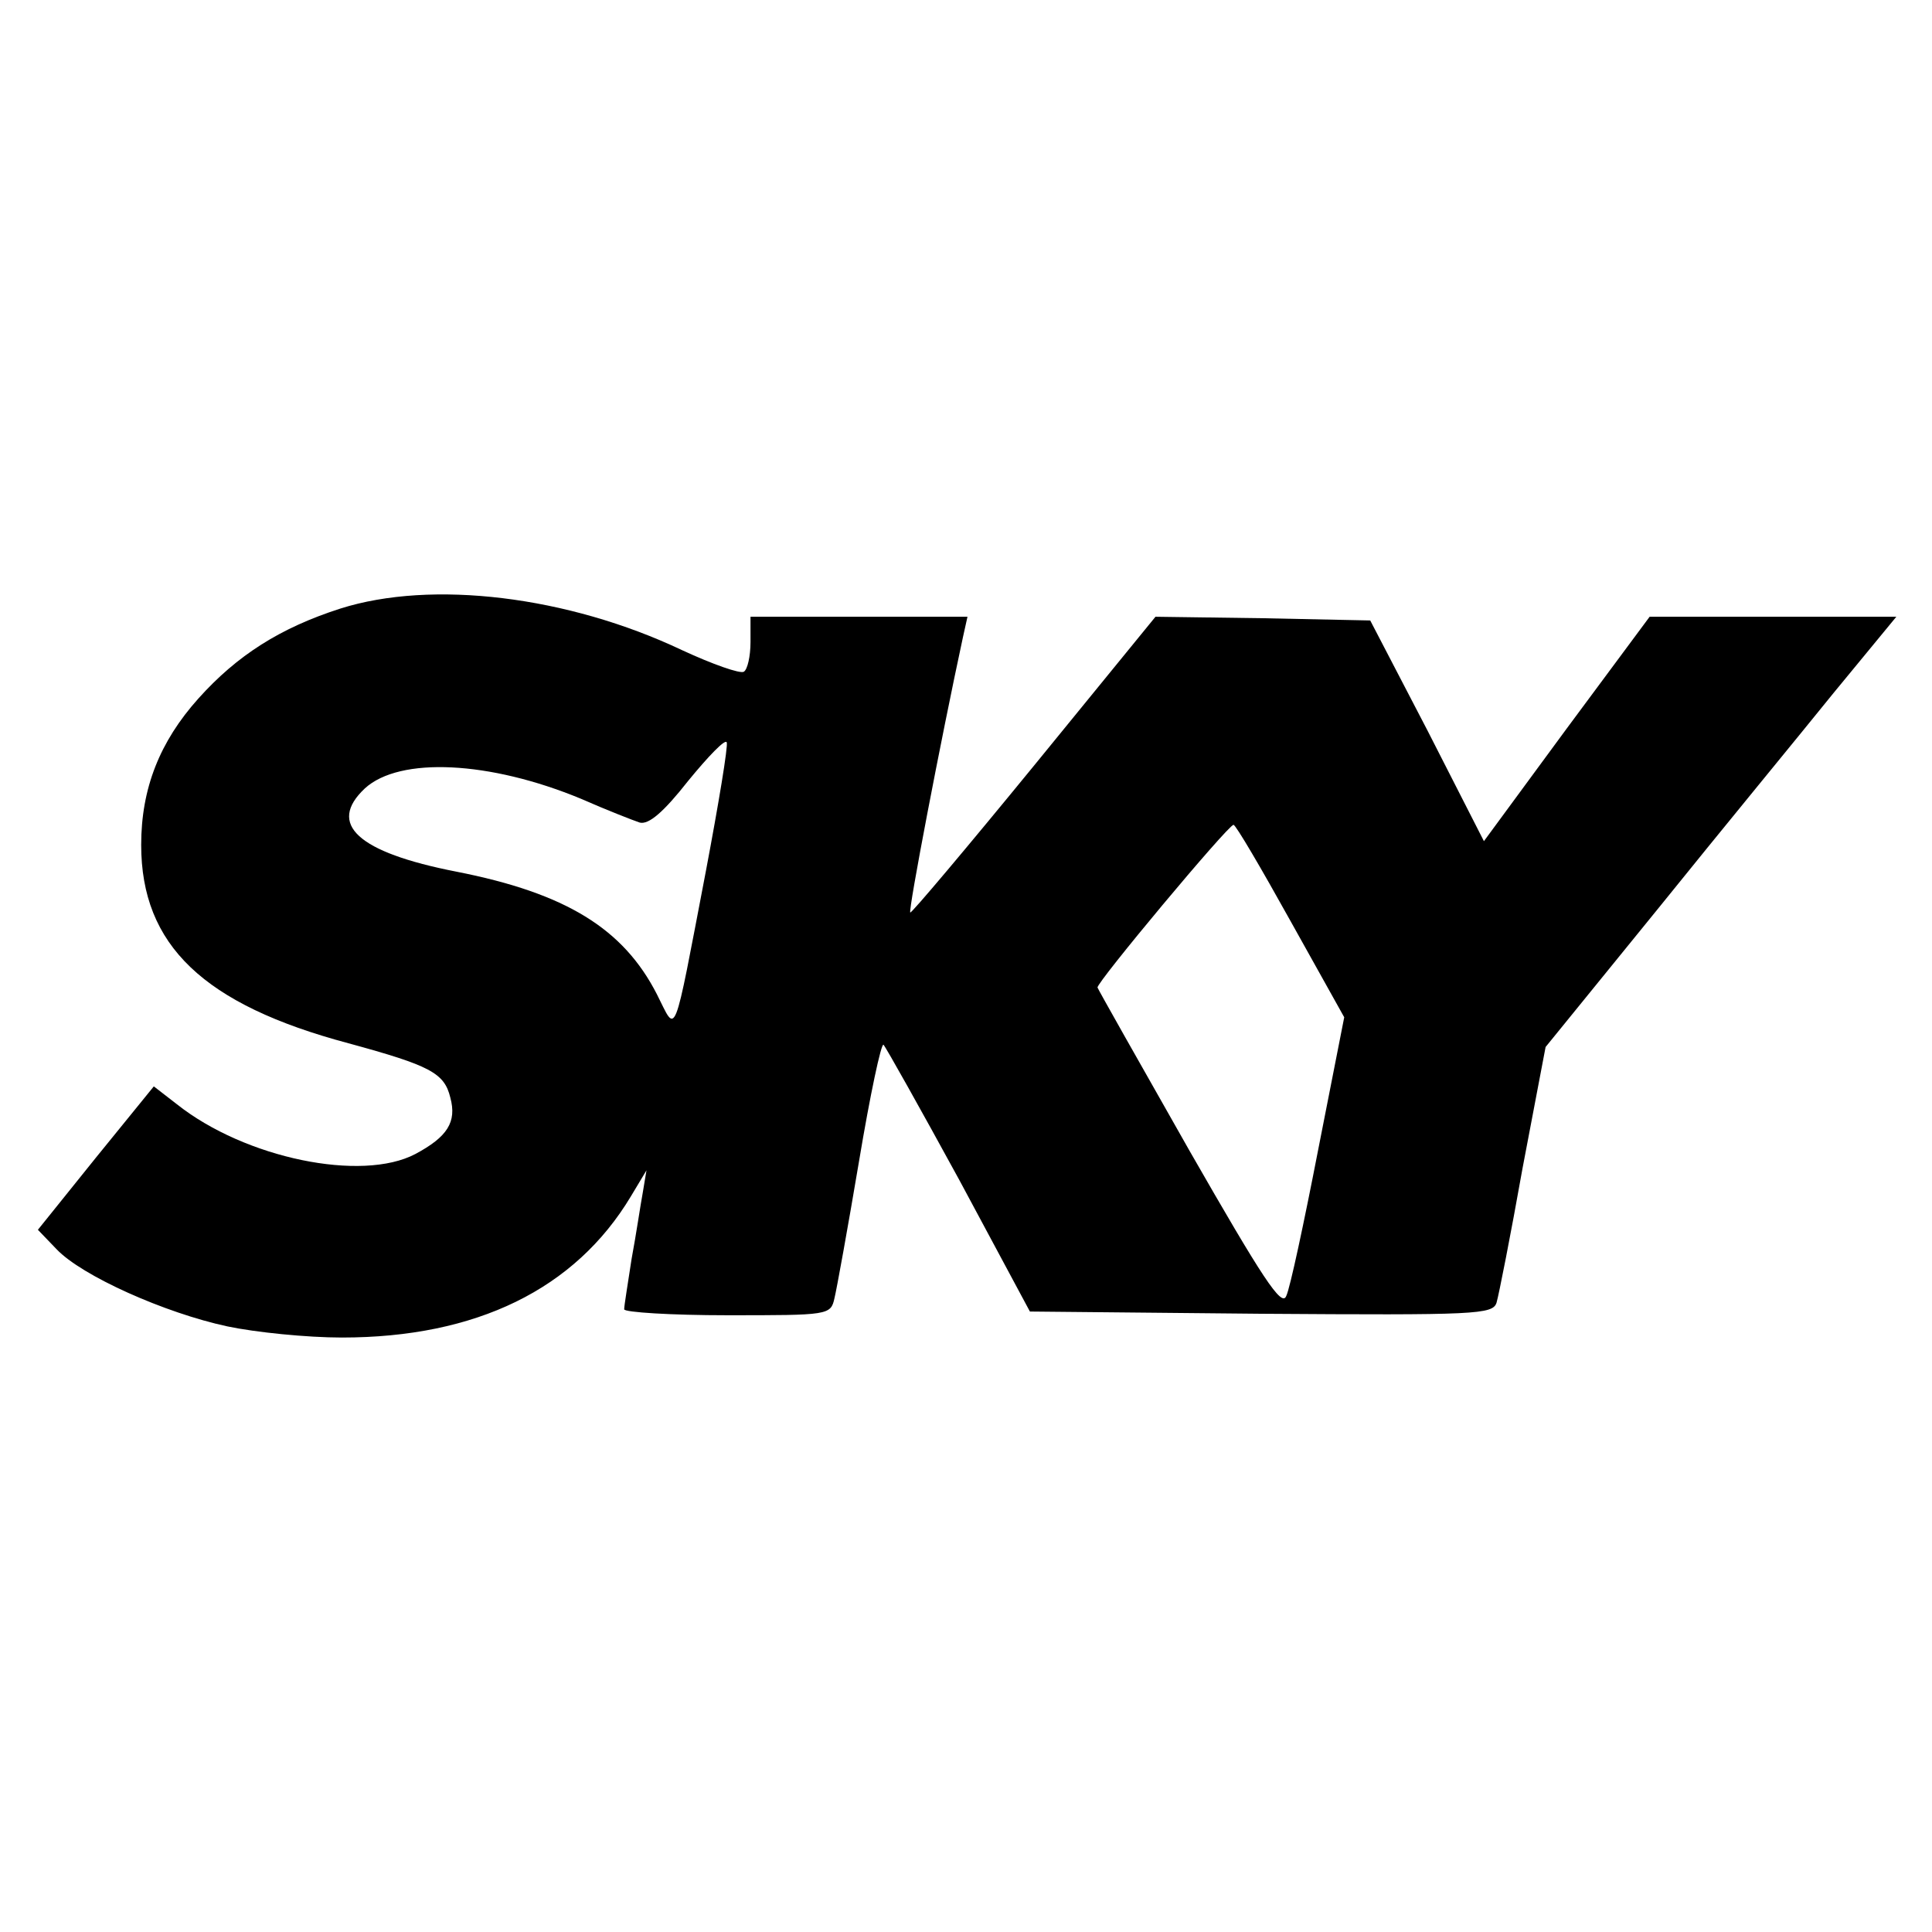 <?xml version="1.0" standalone="no"?>
<!DOCTYPE svg PUBLIC "-//W3C//DTD SVG 20010904//EN"
 "http://www.w3.org/TR/2001/REC-SVG-20010904/DTD/svg10.dtd">
<svg version="1.0" xmlns="http://www.w3.org/2000/svg"
 width="260pt" height="260pt" viewBox="0 0 260 260"
 preserveAspectRatio="xMidYMid meet">
<g transform="translate(0,260) scale(0.1,-0.1)"
fill="#000000" stroke="none">
<path d="M458 1781 c-81 -26 -139 -63 -191 -121 -52 -58 -77 -121 -77 -197 0
-135 84 -215 279 -267 110 -30 129 -40 137 -73 9 -33 -4 -53 -47 -76 -72 -38
-229 -6 -321 67 l-31 24 -78 -96 -78 -97 25 -26 c34 -36 146 -86 230 -104 38
-8 107 -15 154 -15 181 0 314 65 389 190 l21 35 -5 -30 c-3 -16 -9 -57 -15
-89 -5 -33 -10 -63 -10 -68 0 -4 63 -8 139 -8 136 0 139 0 144 23 3 12 18 95
33 184 15 90 30 160 33 157 3 -3 49 -85 102 -182 l95 -177 311 -3 c290 -2 312
-1 317 15 3 10 19 91 35 181 l31 163 152 187 c83 103 190 233 236 290 l84 102
-166 0 -166 0 -112 -151 -111 -151 -76 149 -77 148 -144 3 -145 2 -164 -201
c-90 -110 -165 -199 -166 -197 -3 2 41 232 71 371 l6 27 -146 0 -146 0 0 -34
c0 -19 -4 -37 -9 -40 -5 -3 -42 10 -83 29 -154 73 -337 95 -460 56z m492 -353
c-45 -235 -39 -219 -66 -166 -45 88 -122 136 -270 165 -133 26 -174 64 -123
112 47 43 168 37 291 -14 34 -15 70 -29 79 -32 12 -3 32 14 65 56 27 33 50 57
52 52 2 -5 -11 -83 -28 -173z m787 -68 l72 -129 -35 -178 c-19 -98 -38 -187
-43 -197 -6 -16 -32 24 -130 195 -67 118 -123 217 -124 220 -2 6 175 218 183
219 3 0 37 -58 77 -130z"/>
</g>
</svg>
